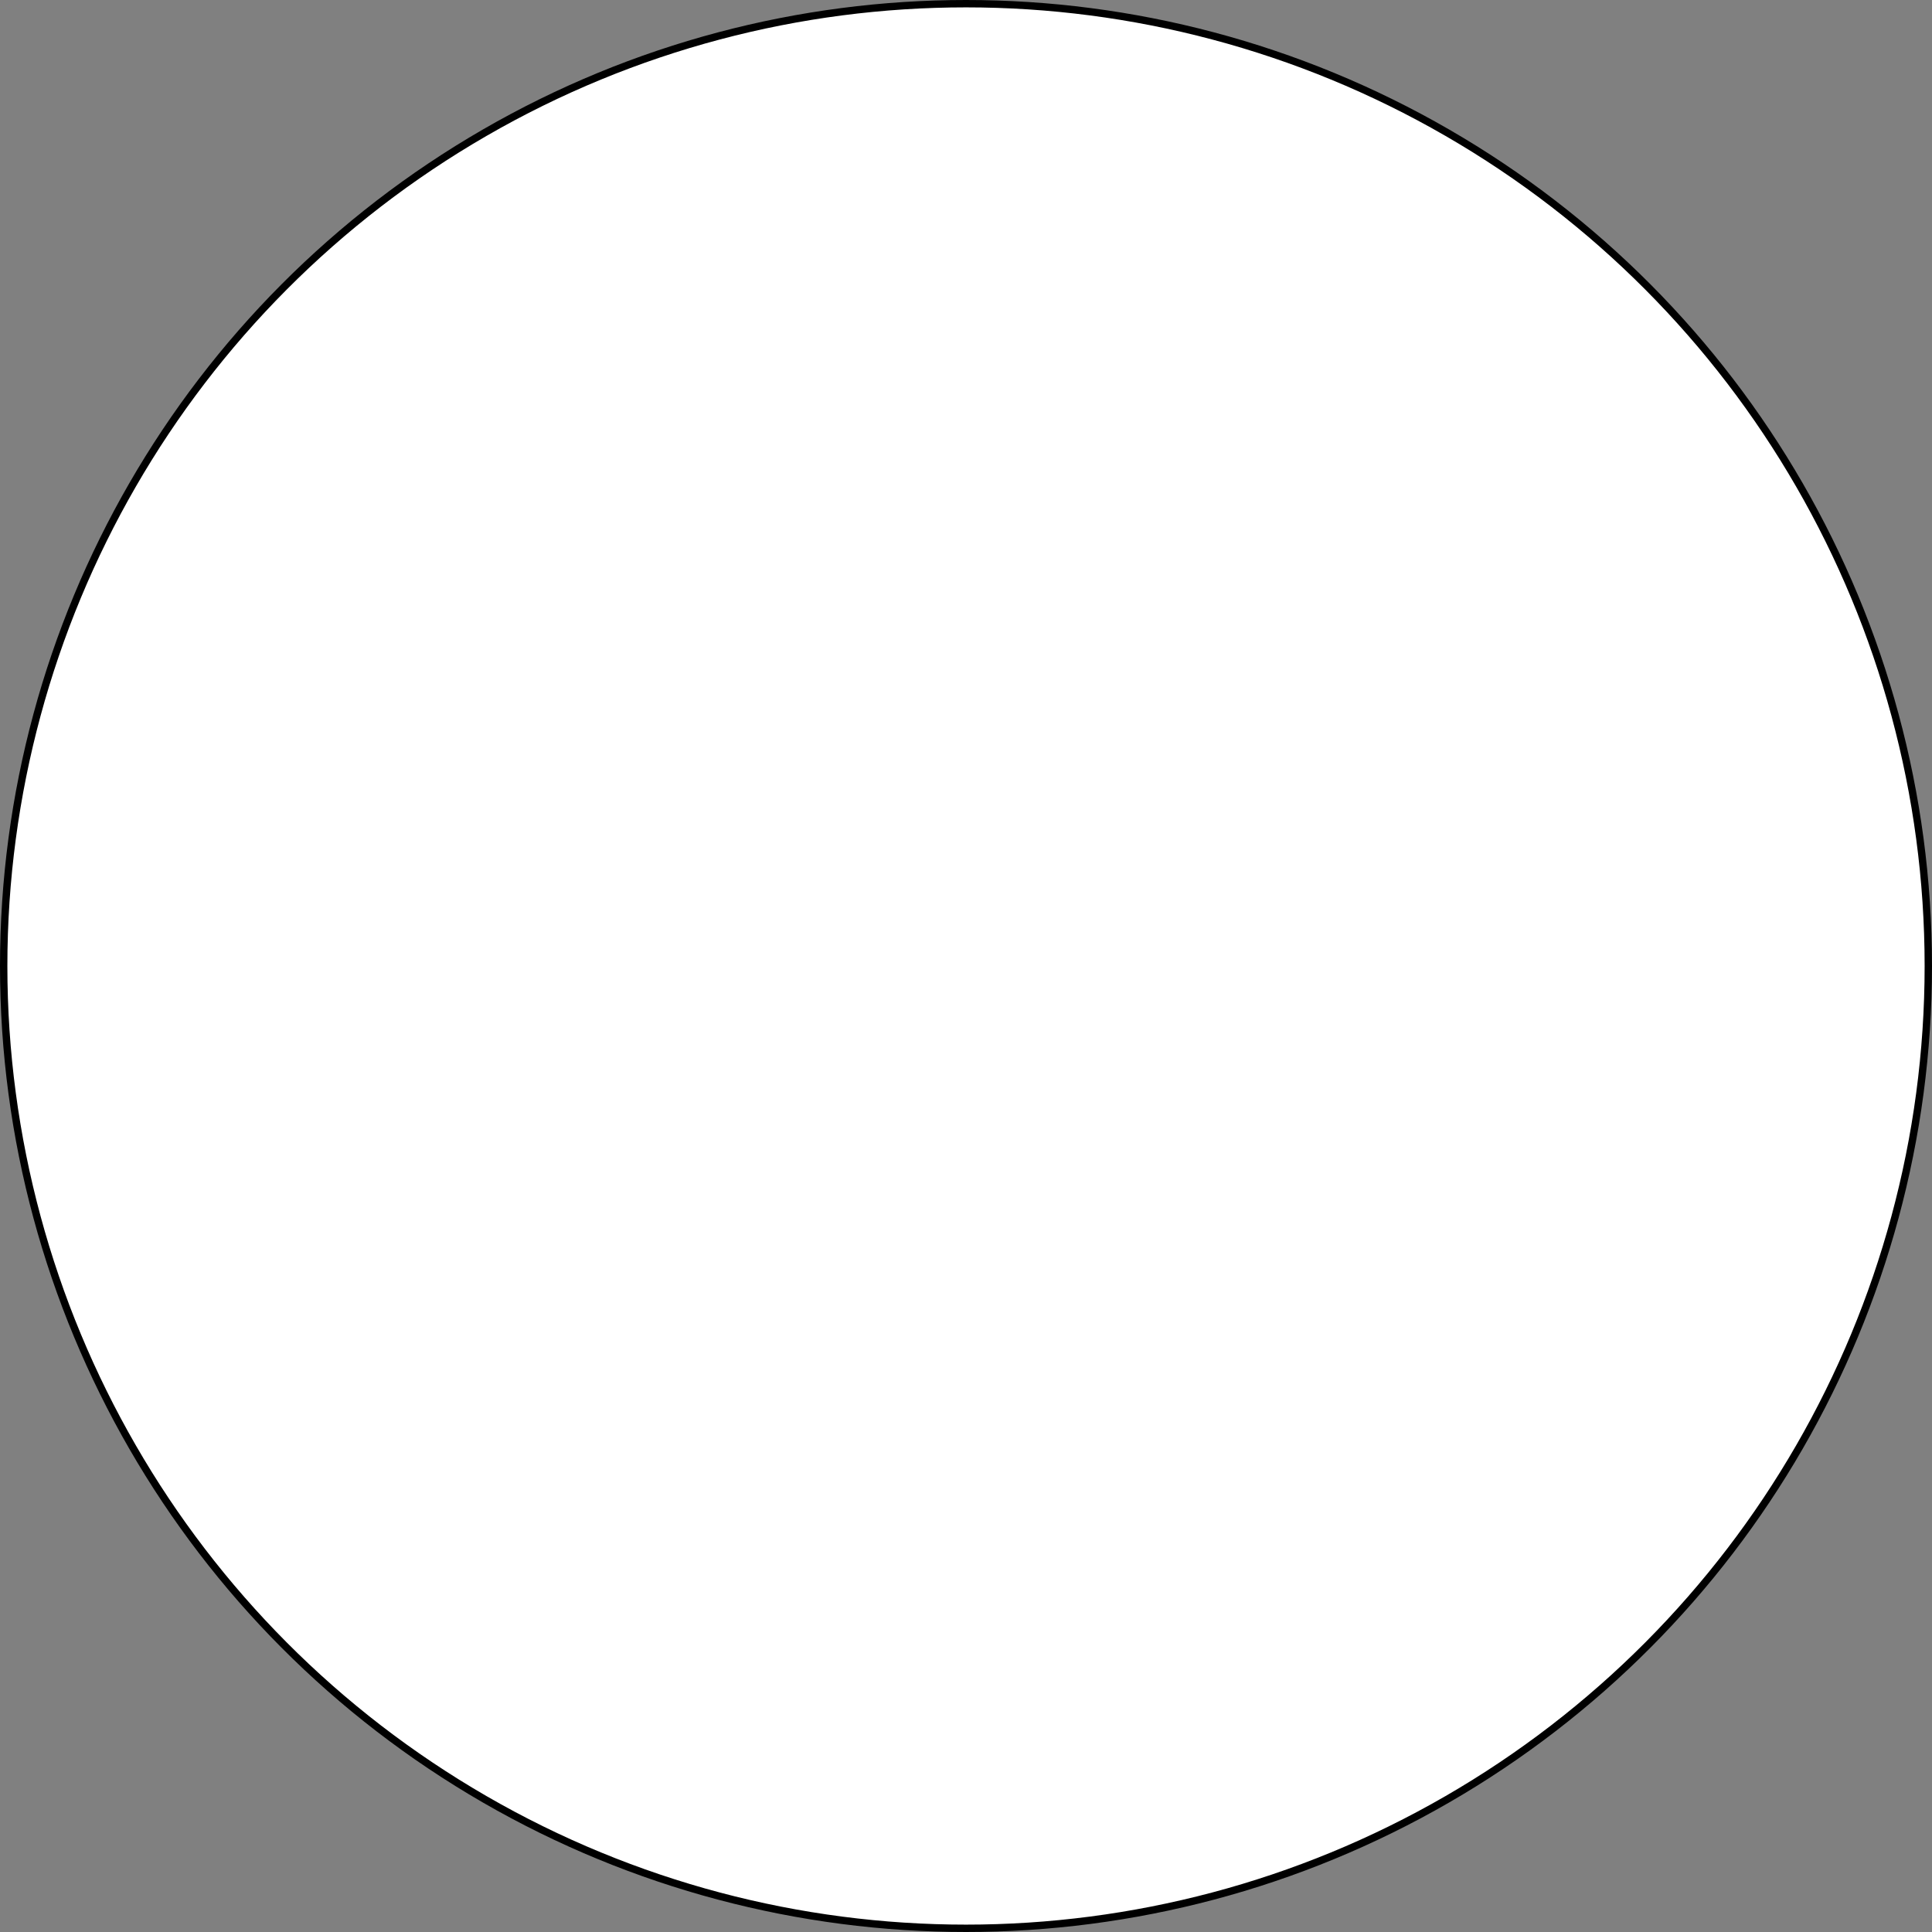 <?xml version="1.0" encoding="UTF-8"?> <svg xmlns="http://www.w3.org/2000/svg" width="262" height="262" viewBox="0 0 262 262" fill="none"><rect x="0" y="0" width="262" height="262" fill="#808080" stroke="none"/> <circle cx="131" cy="131" r="130.5" fill="white" stroke="black"></circle> </svg> 